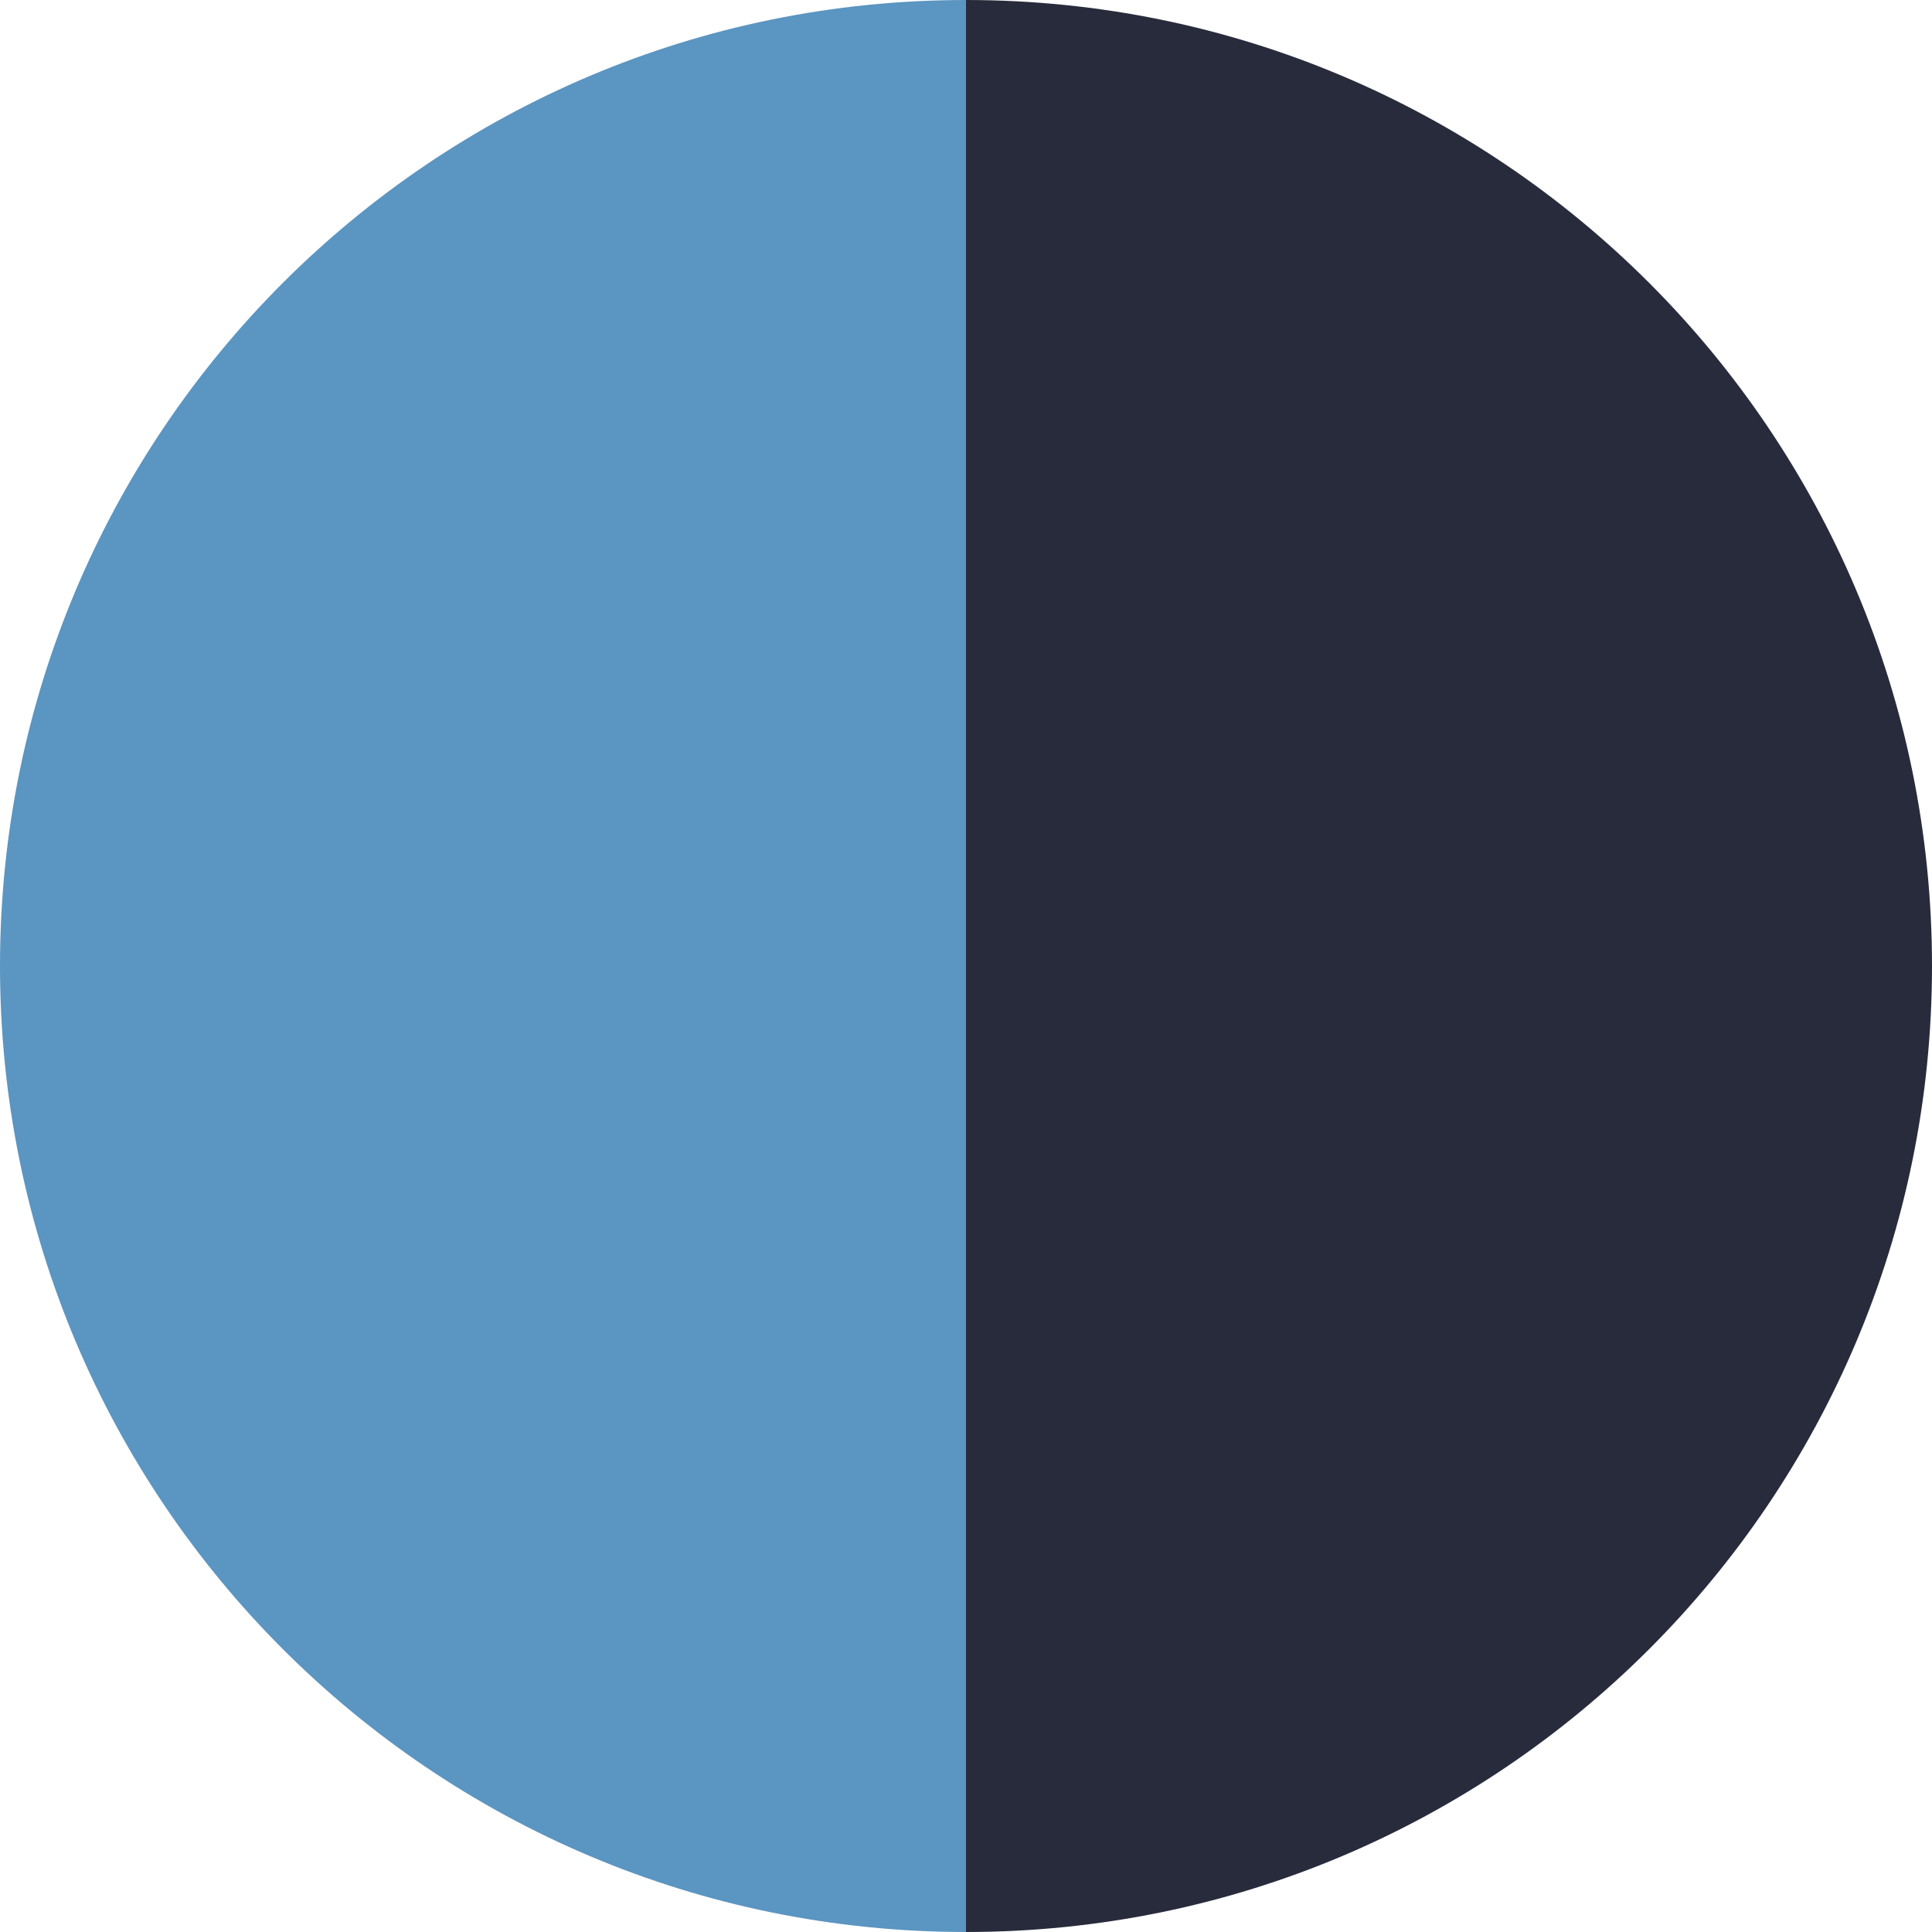 <?xml version="1.0" encoding="UTF-8"?>
<svg id="Layer_1" data-name="Layer 1" xmlns="http://www.w3.org/2000/svg" viewBox="0 0 16 16">
  <defs>
    <style>
      .cls-1 {
        fill: #5b95c1;
      }

      .cls-2 {
        fill: #282b3b;
      }
    </style>
  </defs>
  <path class="cls-1" d="m0,8C0,12.42,3.58,16,8,16V0C3.58,0,0,3.58,0,8Z"/>
  <path class="cls-2" d="m8,0V16c4.42,0,8-3.58,8-8S12.42,0,8,0Z"/>
</svg>